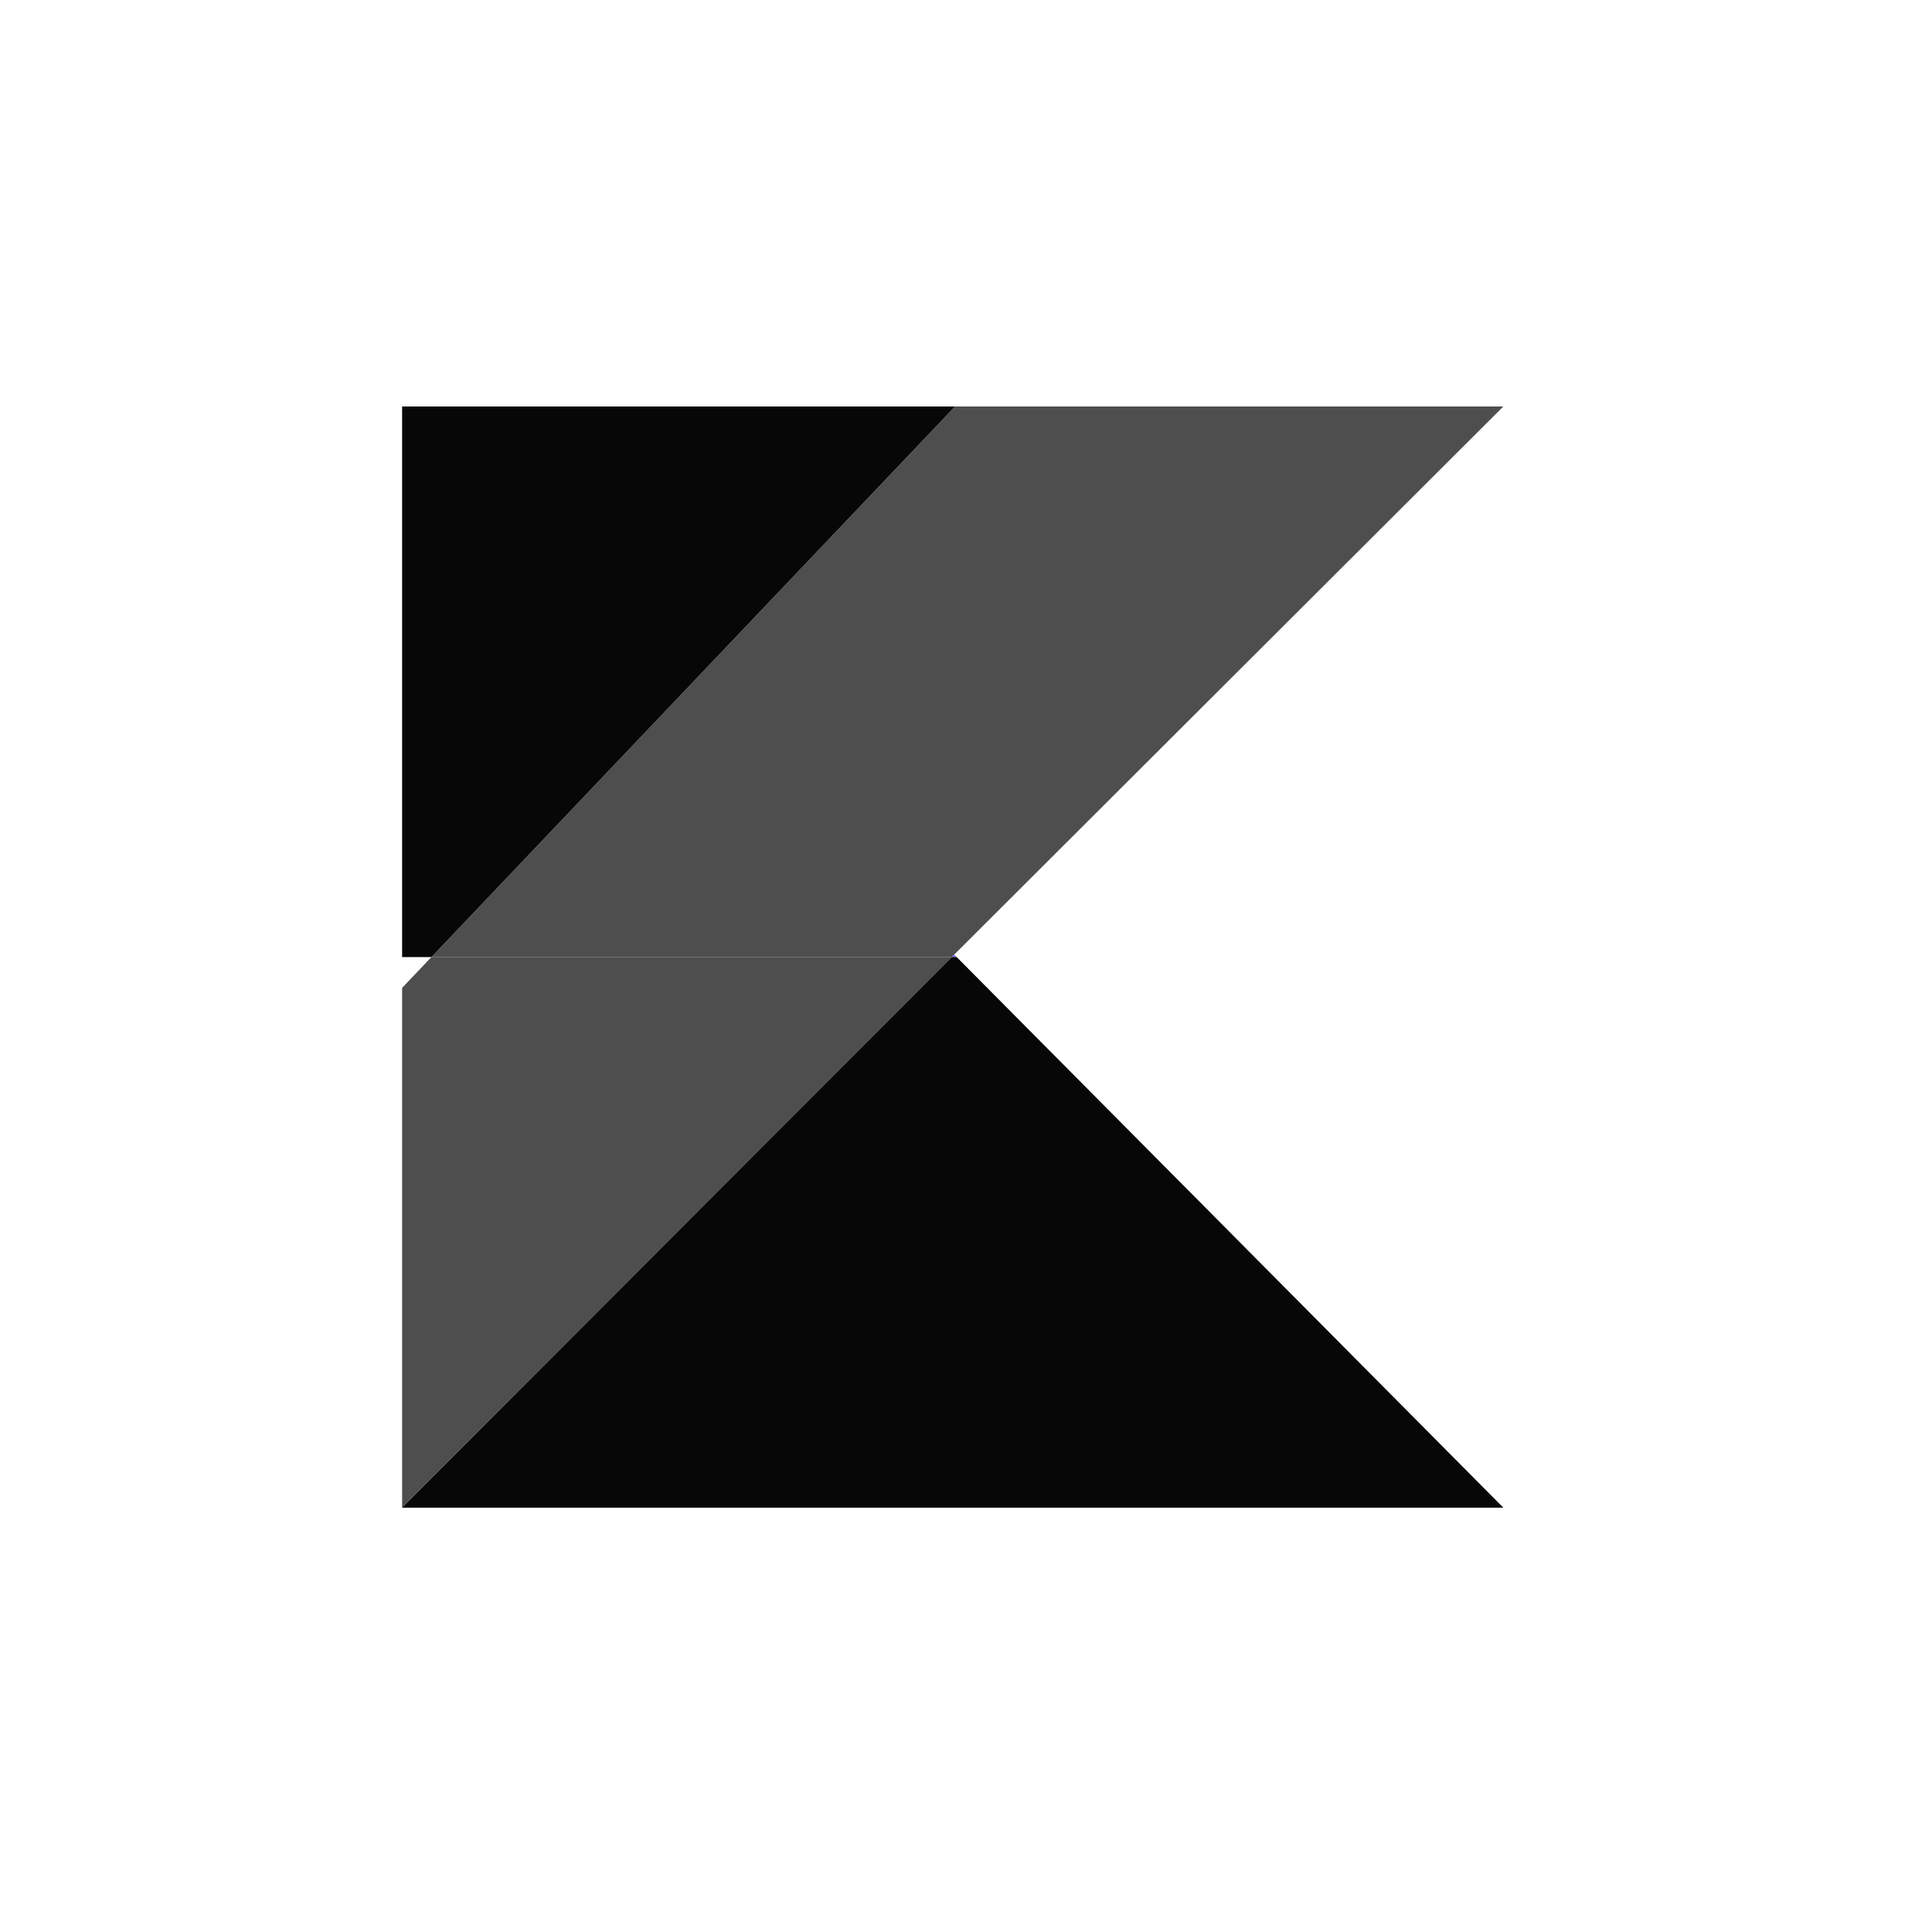 <svg width="46" height="46" viewBox="0 0 46 46" fill="none" xmlns="http://www.w3.org/2000/svg">
<rect x="0" y="0" width="46" height="46" fill="#333333" stroke="none"/>
<g clip-path="url(#clip0_2954_254730)">
<rect width="46" height="46" fill="white"/>
<path d="M35.794 9.678H22.739L10.272 22.788H22.661L22.719 22.729L35.794 9.678Z" fill="#4E4E4F"/>
<path d="M35.794 35.898H9.574H35.794ZM22.719 22.729L22.661 22.788H22.778L22.719 22.729Z" fill="url(#paint0_linear_2954_254730)"/>
<path d="M22.739 9.678H9.574V23.522V22.788H10.272L22.739 9.678Z" fill="#070707"/>
<path d="M22.661 22.787H10.272L9.574 23.521V35.897L22.661 22.787Z" fill="#4E4E4F"/>
<path d="M22.778 22.787H22.661L9.574 35.897H35.794L22.778 22.787Z" fill="#070707"/>
</g>
<defs>
<linearGradient id="paint0_linear_2954_254730" x1="18.044" y1="40.621" x2="29.937" y2="28.729" gradientUnits="userSpaceOnUse">
<stop stop-color="#00AFFF"/>
<stop offset="0.296" stop-color="#00AFFF"/>
<stop offset="0.694" stop-color="#5282FF"/>
<stop offset="1" stop-color="#945DFF"/>
</linearGradient>
<clipPath id="clip0_2954_254730">
<rect width="46" height="46" fill="white"/>
</clipPath>
</defs>
</svg>
